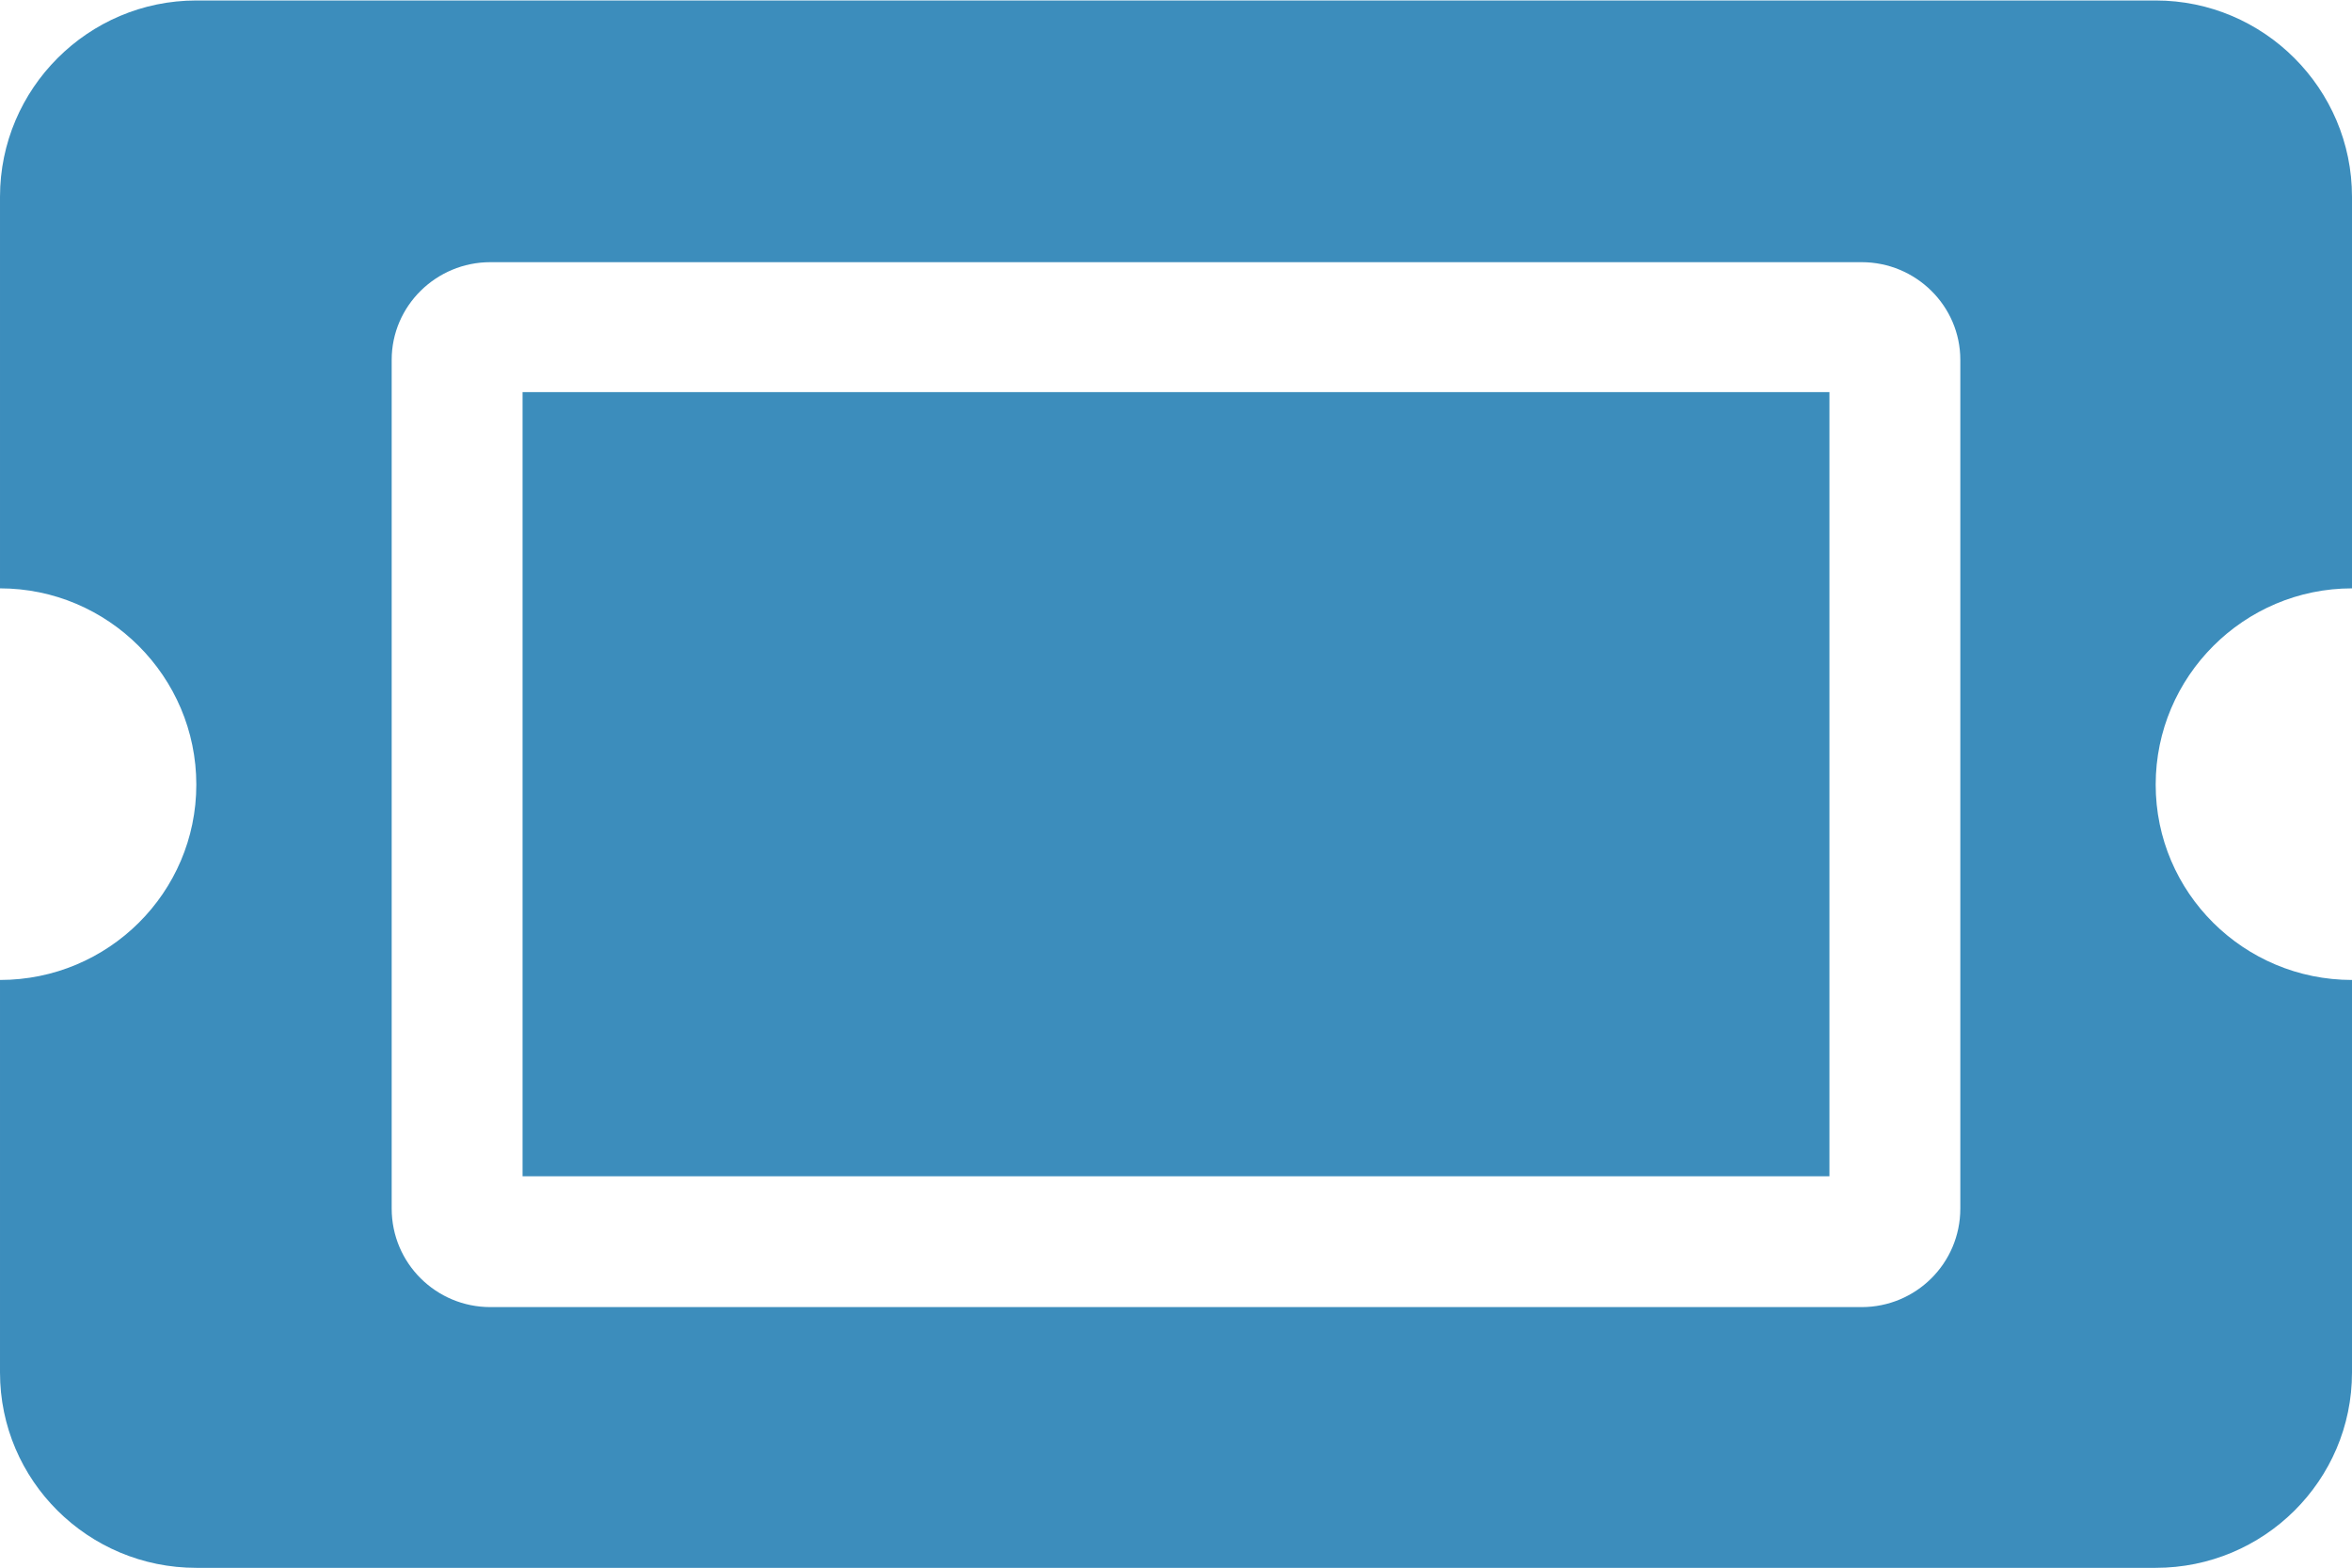 <?xml version="1.0" encoding="UTF-8"?>
<!DOCTYPE svg PUBLIC "-//W3C//DTD SVG 1.1//EN" "http://www.w3.org/Graphics/SVG/1.1/DTD/svg11.dtd">
<!-- Creator: CorelDRAW X8 -->
<svg xmlns="http://www.w3.org/2000/svg" xml:space="preserve" width="2480px" height="1654px" version="1.1" style="shape-rendering:geometricPrecision; text-rendering:geometricPrecision; image-rendering:optimizeQuality; fill-rule:evenodd; clip-rule:evenodd"
viewBox="0 0 2480 1653"
 xmlns:xlink="http://www.w3.org/1999/xlink">
 <defs>
  <style type="text/css">
   <![CDATA[
    .fil0 {fill:#3C8DBC}
   ]]>
  </style>
 </defs>
 <g id="Layer_x0020_1">
  <path class="fil0" d="M551 413l1378 0 0 827 -1378 0 0 -827zm1722 414c0,114 93,206 207,206l0 414c0,114 -93,206 -207,206l-2066 0c-114,0 -207,-92 -207,-206l0 -414c114,0 207,-92 207,-206 0,-114 -93,-207 -207,-207l0 -413c0,-114 93,-207 207,-207l2066 0c114,0 207,93 207,207l0 413c-114,0 -207,93 -207,207zm-206 -448c0,-57 -47,-103 -104,-103l-1446 0c-57,0 -104,46 -104,103l0 895c0,58 47,104 104,104l1446 0c57,0 104,-46 104,-104l0 -895z"/>
 </g>
</svg>
